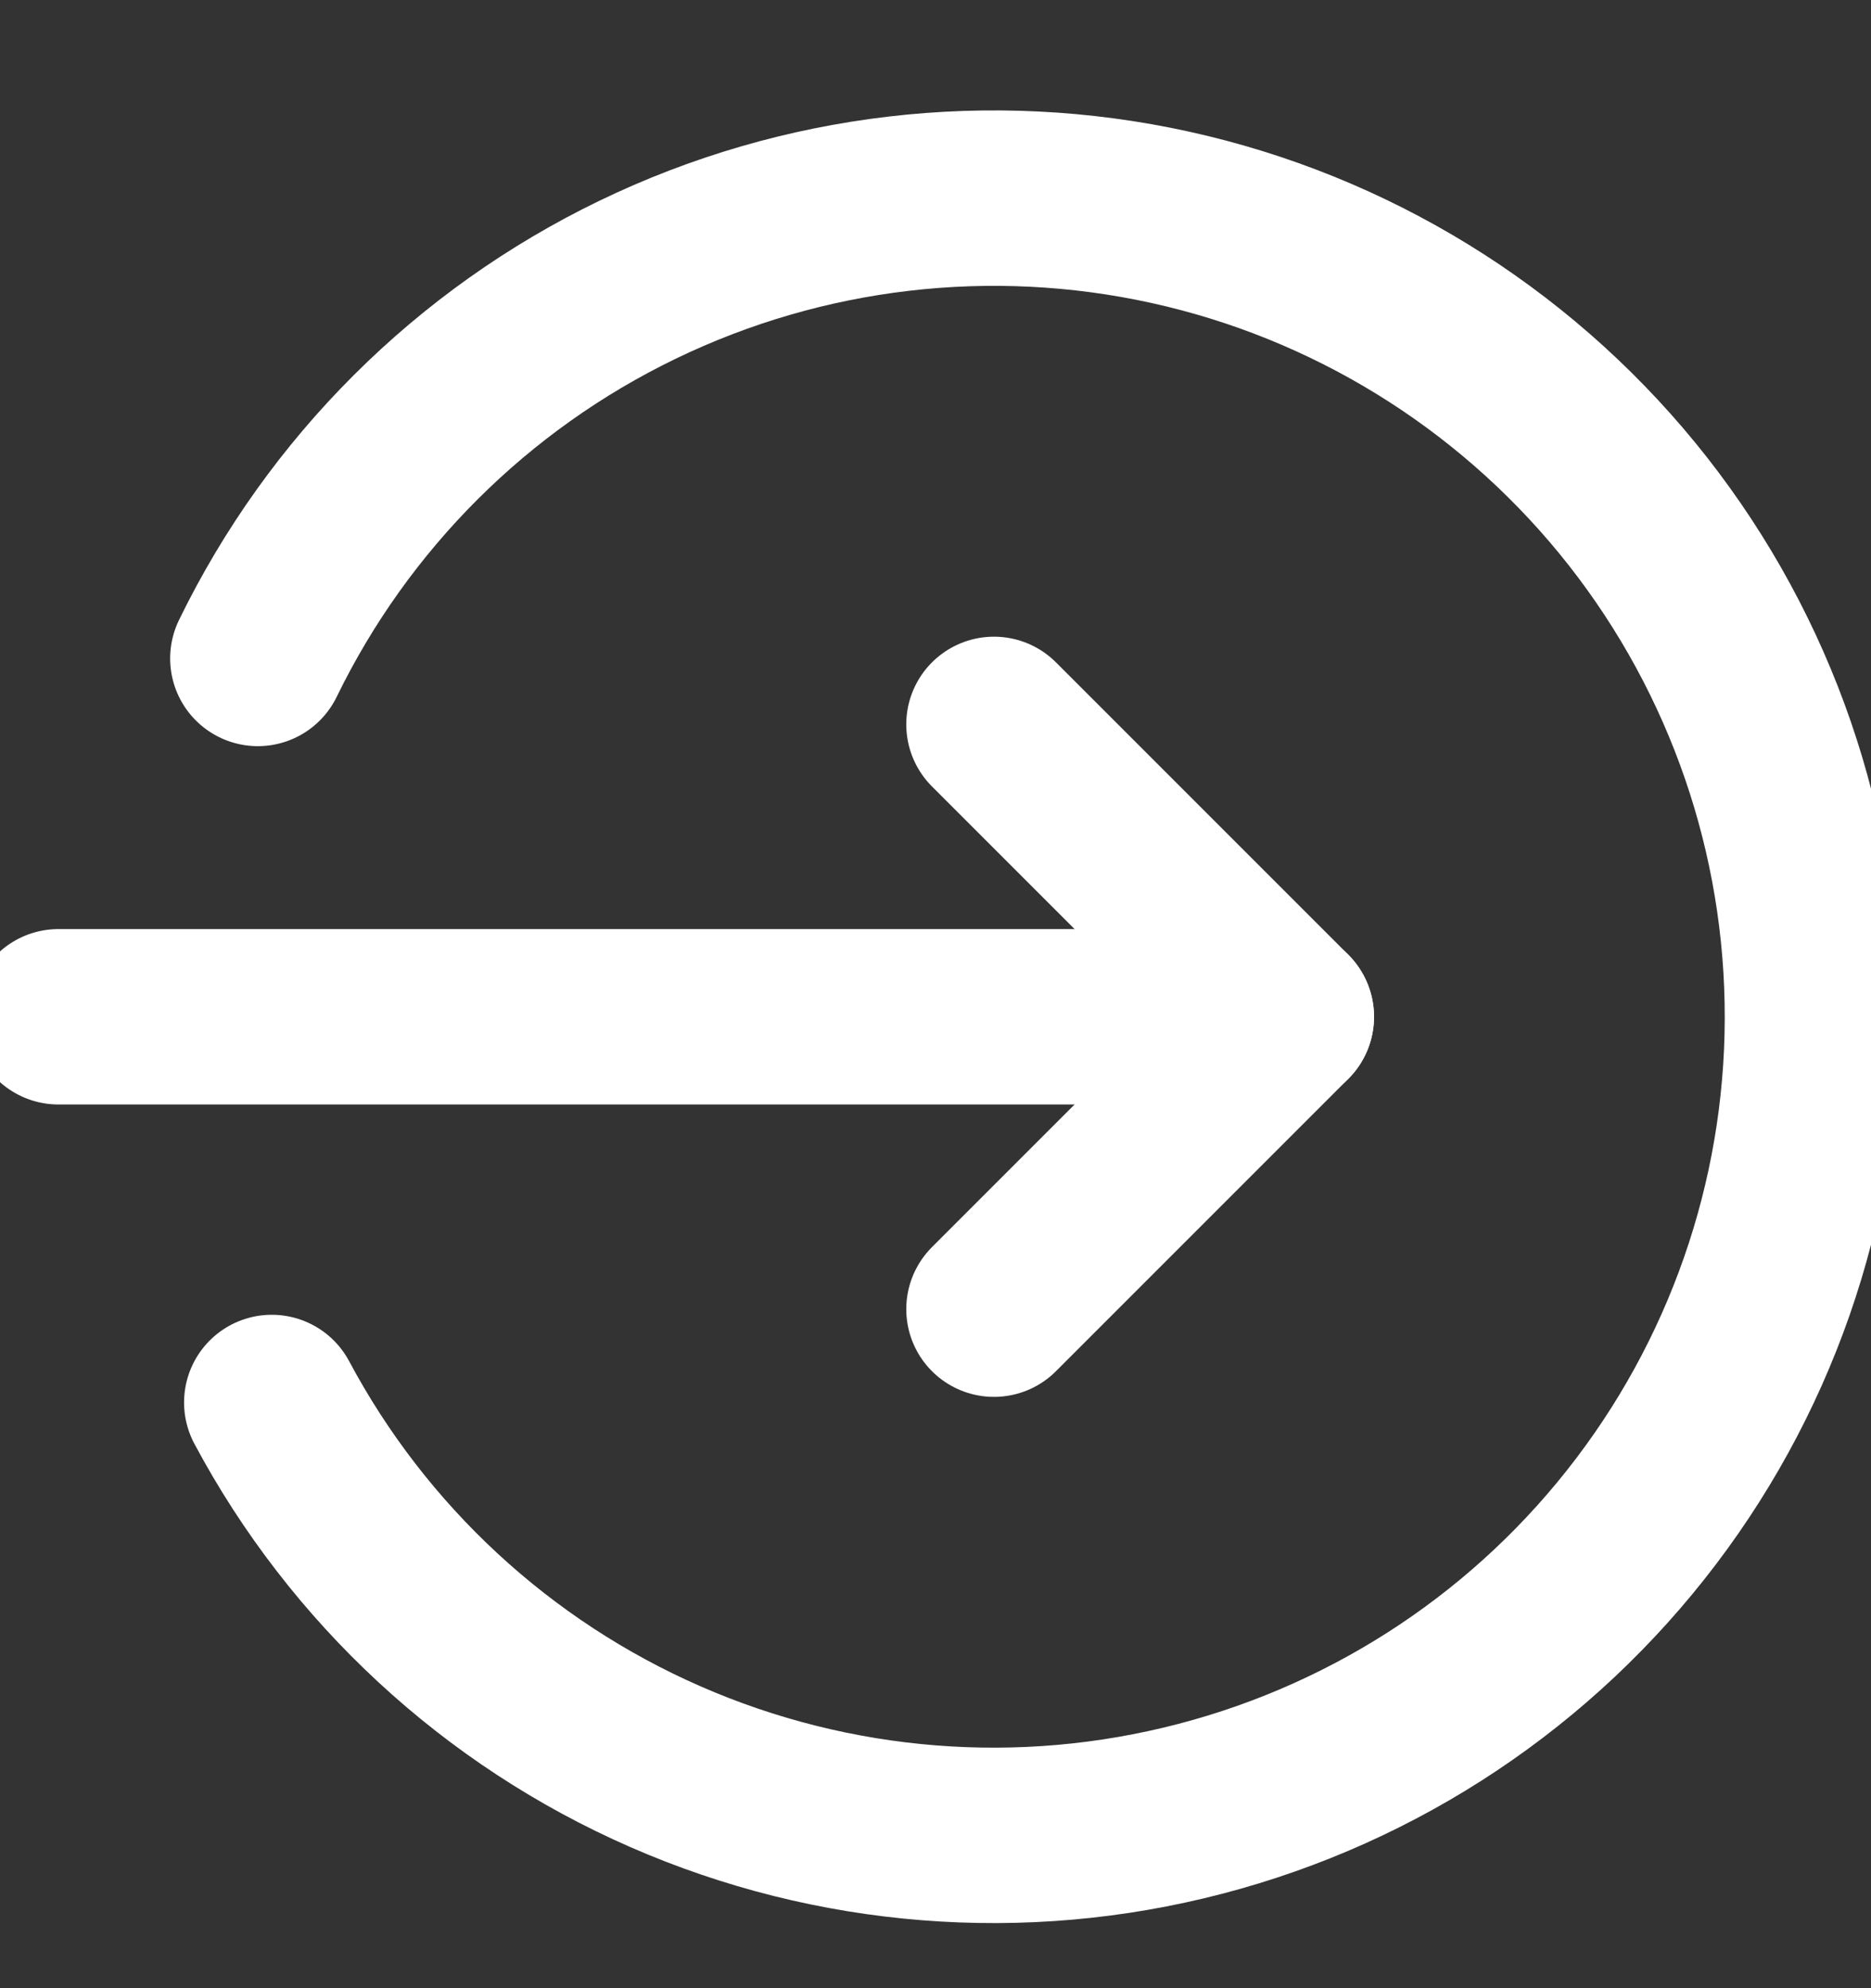 <?xml version="1.0" encoding="utf-8"?>
<!-- Generator: Adobe Illustrator 25.0.0, SVG Export Plug-In . SVG Version: 6.00 Build 0)  -->
<svg version="1.1" id="Ebene_1" xmlns="http://www.w3.org/2000/svg" xmlns:xlink="http://www.w3.org/1999/xlink" x="0px" y="0px"
	 viewBox="0 0 16 17" style="enable-background:new 0 0 16 17;" xml:space="preserve">
<rect x="0" y="0" width="16" height="17" fill="#333333" stroke="none"/>
<style type="text/css">
	.st0{fill:none;stroke:#FFFFFF;stroke-width:1.5;stroke-linecap:round;stroke-linejoin:round;}
</style>
<g>
	<g>
		<path class="st0" d="M0.5,8.694H11"/>
		<path class="st0" d="M8.5,6.194l2.5,2.5l-2.5,2.5"/>
		<path class="st0" d="M2.205,5.63c0.688-1.413,1.832-2.554,3.247-3.238s3.02-0.872,4.555-0.534s2.911,1.184,3.908,2.4
			c0.996,1.216,1.554,2.732,1.583,4.304c0.03,1.572-0.471,3.108-1.421,4.36c-0.95,1.253-2.293,2.149-3.815,2.545
			C8.74,15.864,7.13,15.736,5.69,15.106s-2.626-1.728-3.366-3.114"/>
	</g>
</g>
</svg>
